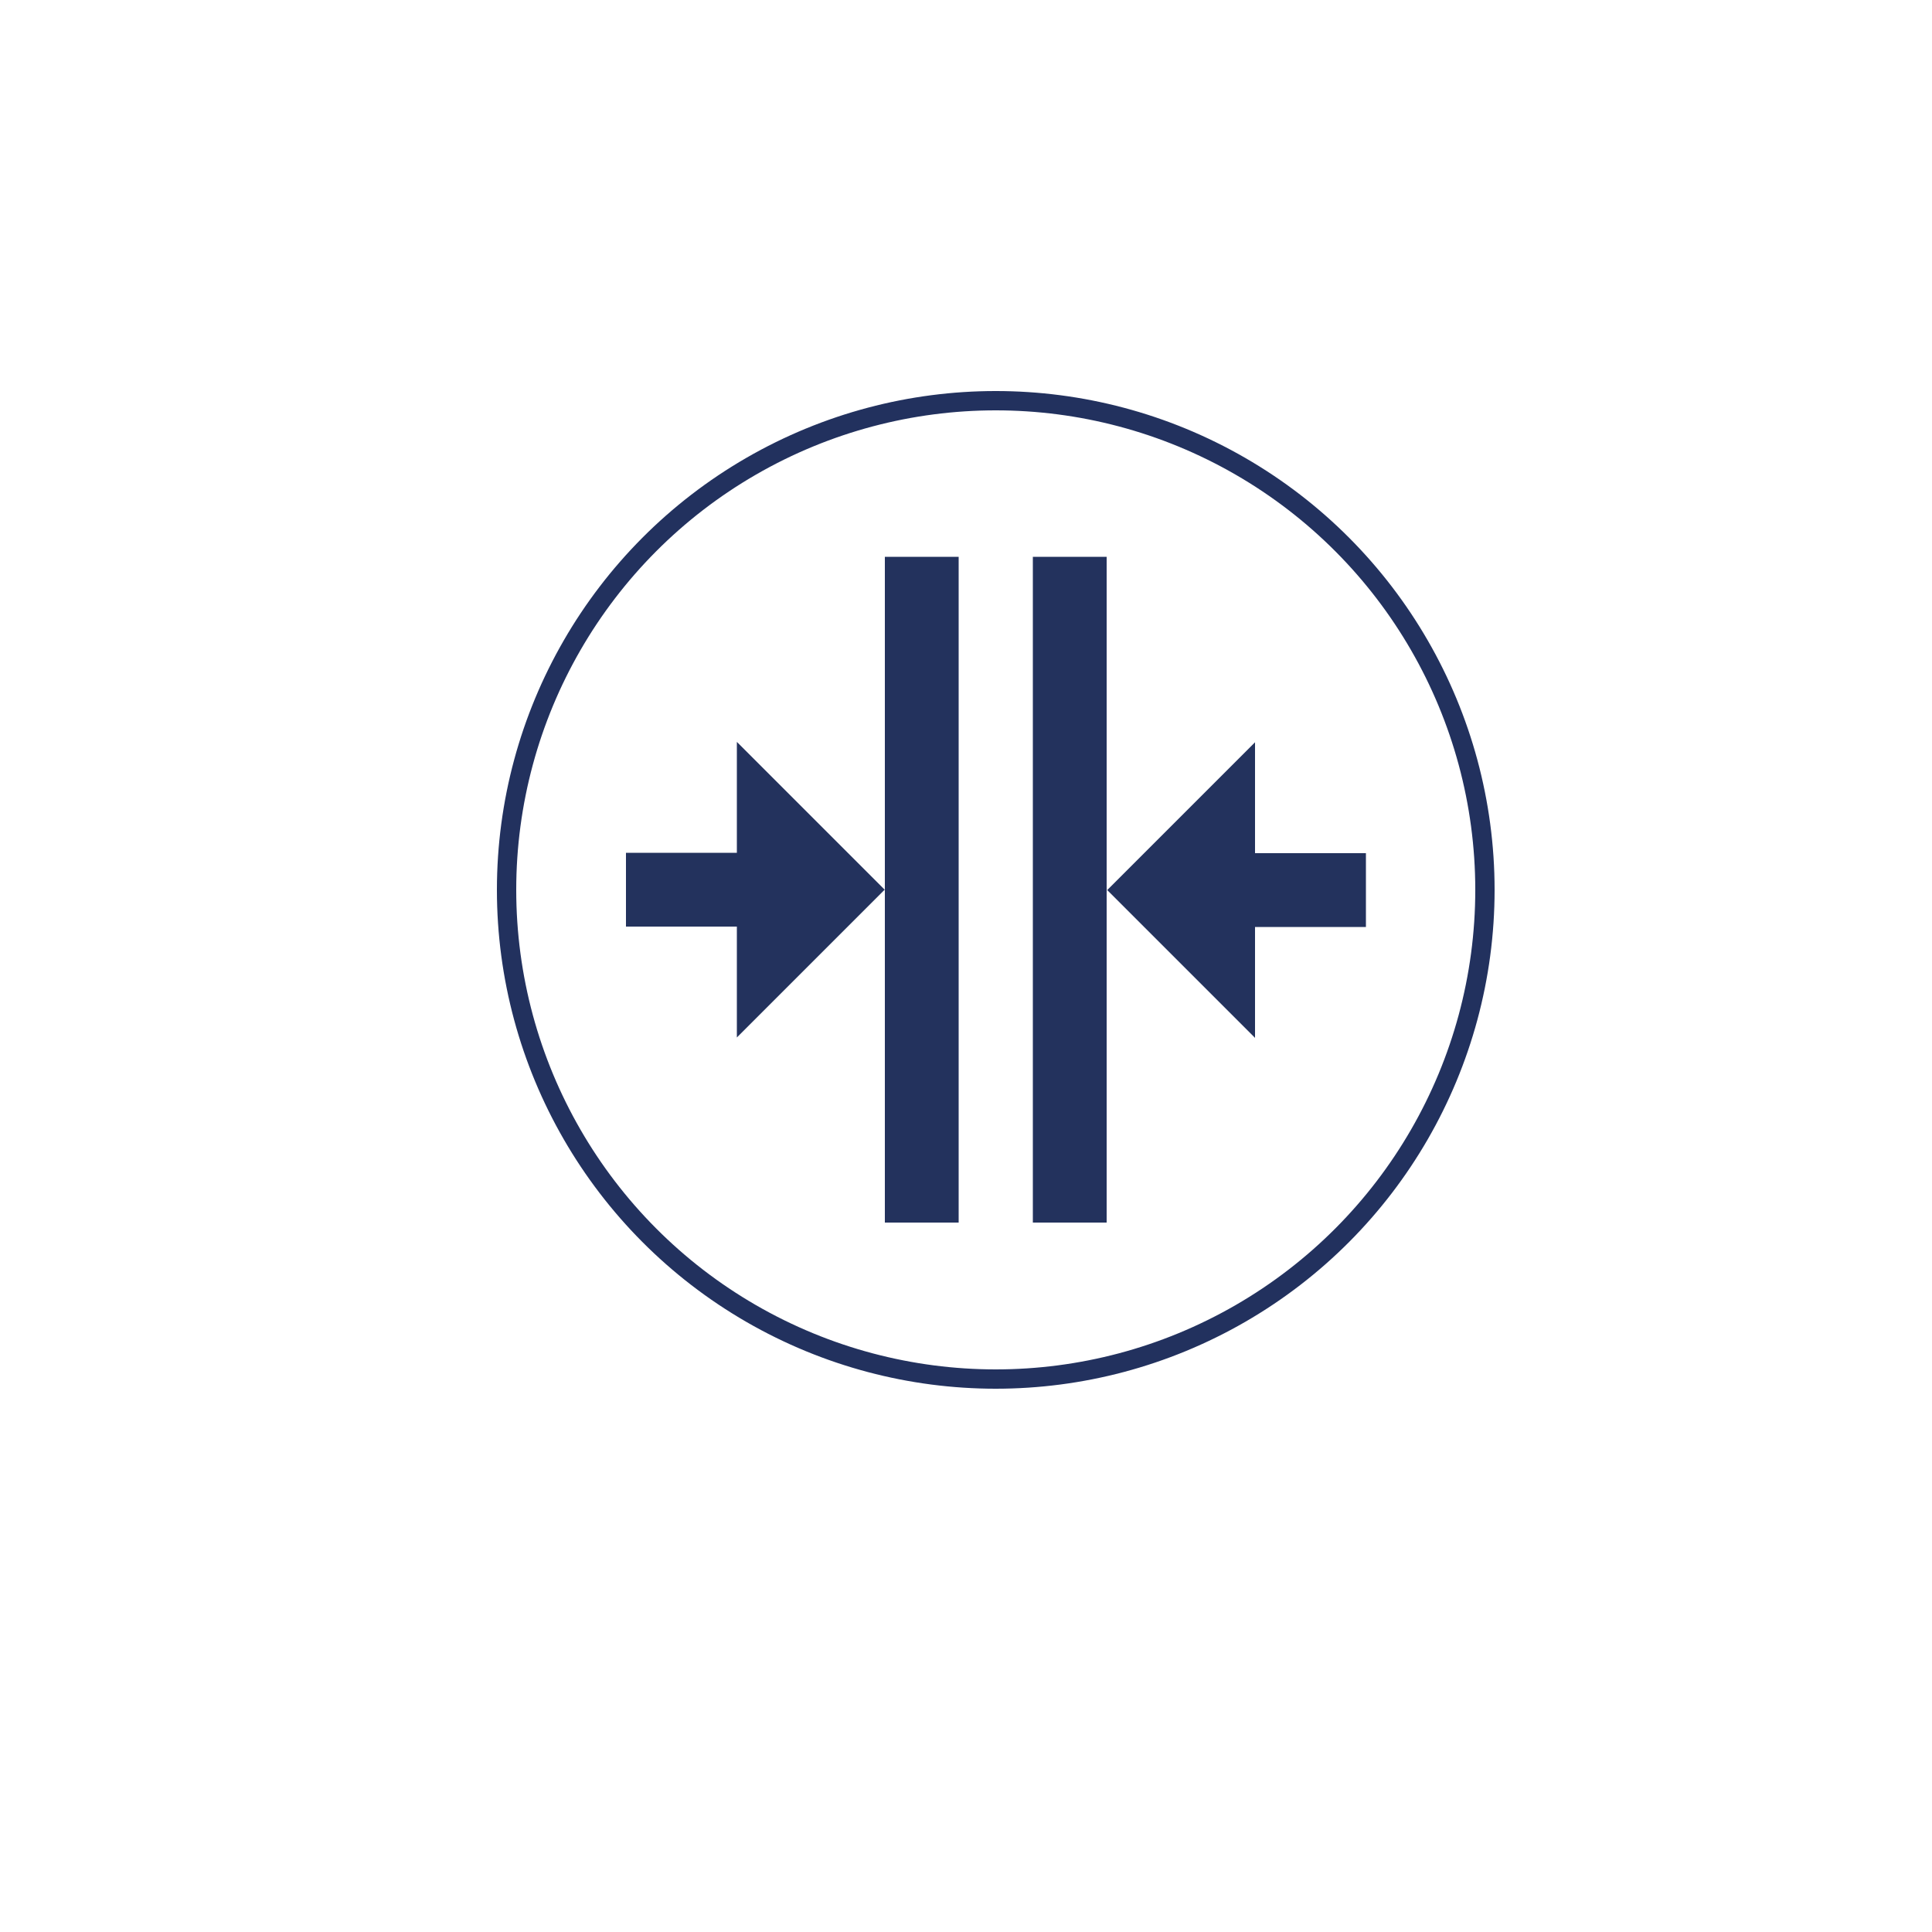 <svg xmlns="http://www.w3.org/2000/svg" viewBox="0 0 500 500"><defs><style>      .cls-1 {        fill: none;        stroke: #22315e;        stroke-miterlimit: 10;        stroke-width: 5px;      }      .cls-2 {        display: none;        fill: #22335d;      }      .cls-3 {        fill: #23325d;      }    </style></defs><g><g id="Vrstva_1"><g id="Vrstva_1-2" data-name="Vrstva_1"><circle class="cls-1" cx="257.7" cy="230.3" r="126.6"></circle><path class="cls-2" d="M-117.2-45.4c156.7-19.6,313.5-39.2,470.3-58.8,22.8,182.8,45.7,365.7,68.6,548.7-156.7,19.6-313.5,39.2-470.3,58.8C-71.4,320.5-94.3,137.6-117.2-45.4ZM302.7-74.1c-2.7,4.1-4.5,7.2-6.6,10.2-15.5,22-37.2,36.4-60.7,48.1-26,13-52.6,24.7-78.8,37.4-31.8,15.4-62.1,33.4-87.7,58.1C32.2,114.8,5.2,156.1-4.4,206.7c-7.9,41.5,3.4,78.3,33.4,108.3,23.5,23.5,50.9,39.7,85.7,40.4-.5.6-.8,1.4-1.4,1.8-24.3,21.2-49.1,41.8-76.9,58.4-18.7,11.2-38.4,19.8-60.2,22.5-2.5.3-4.9.9-7.2,1.8-10.6,4.1-13.7,15.5-6.8,24.5,5.9,7.8,17.1,10.7,27.1,6.5,6.7-2.8,13.4-6,19.6-9.7,33.5-19.7,63.4-44.3,92.6-69.8,47.7-41.6,86-91,118.1-145.2,28.3-47.9,50.1-98.6,65.2-152.1.4-1.3,1-2.6,1.4-4-15.7,110.4-55.7,210.3-128.6,297,4.6,4.2,8.9,8.9,13.9,12.6,24.2,17.6,51.9,22.8,80.9,20.5,27.4-2.2,50.2-15.2,69.6-34.5,22.6-22.5,36.5-50.1,45.2-80.4,10.6-37,12.7-74.8,10.2-113.1-2.7-42-10.2-83.3-22.2-123.5-9.2-30.8-20.3-61.1-31.3-91.4-6.2-17.1-13.9-33.7-21.3-51.4h.1Z"></path><path class="cls-3" d="M229,144.1v172.3h19.1v-172.3h-19.1ZM229,230.3l-38.3-38.3v28.7h-28.7v19.1h28.7v28.7l38.3-38.3h0ZM267.3,144.1v172.3h19.1v-172.3h-19.1ZM286.5,230.3l38.3,38.3v-28.7h28.7v-19.1h-28.7v-28.7l-38.3,38.3h0Z"></path></g></g></g></svg>